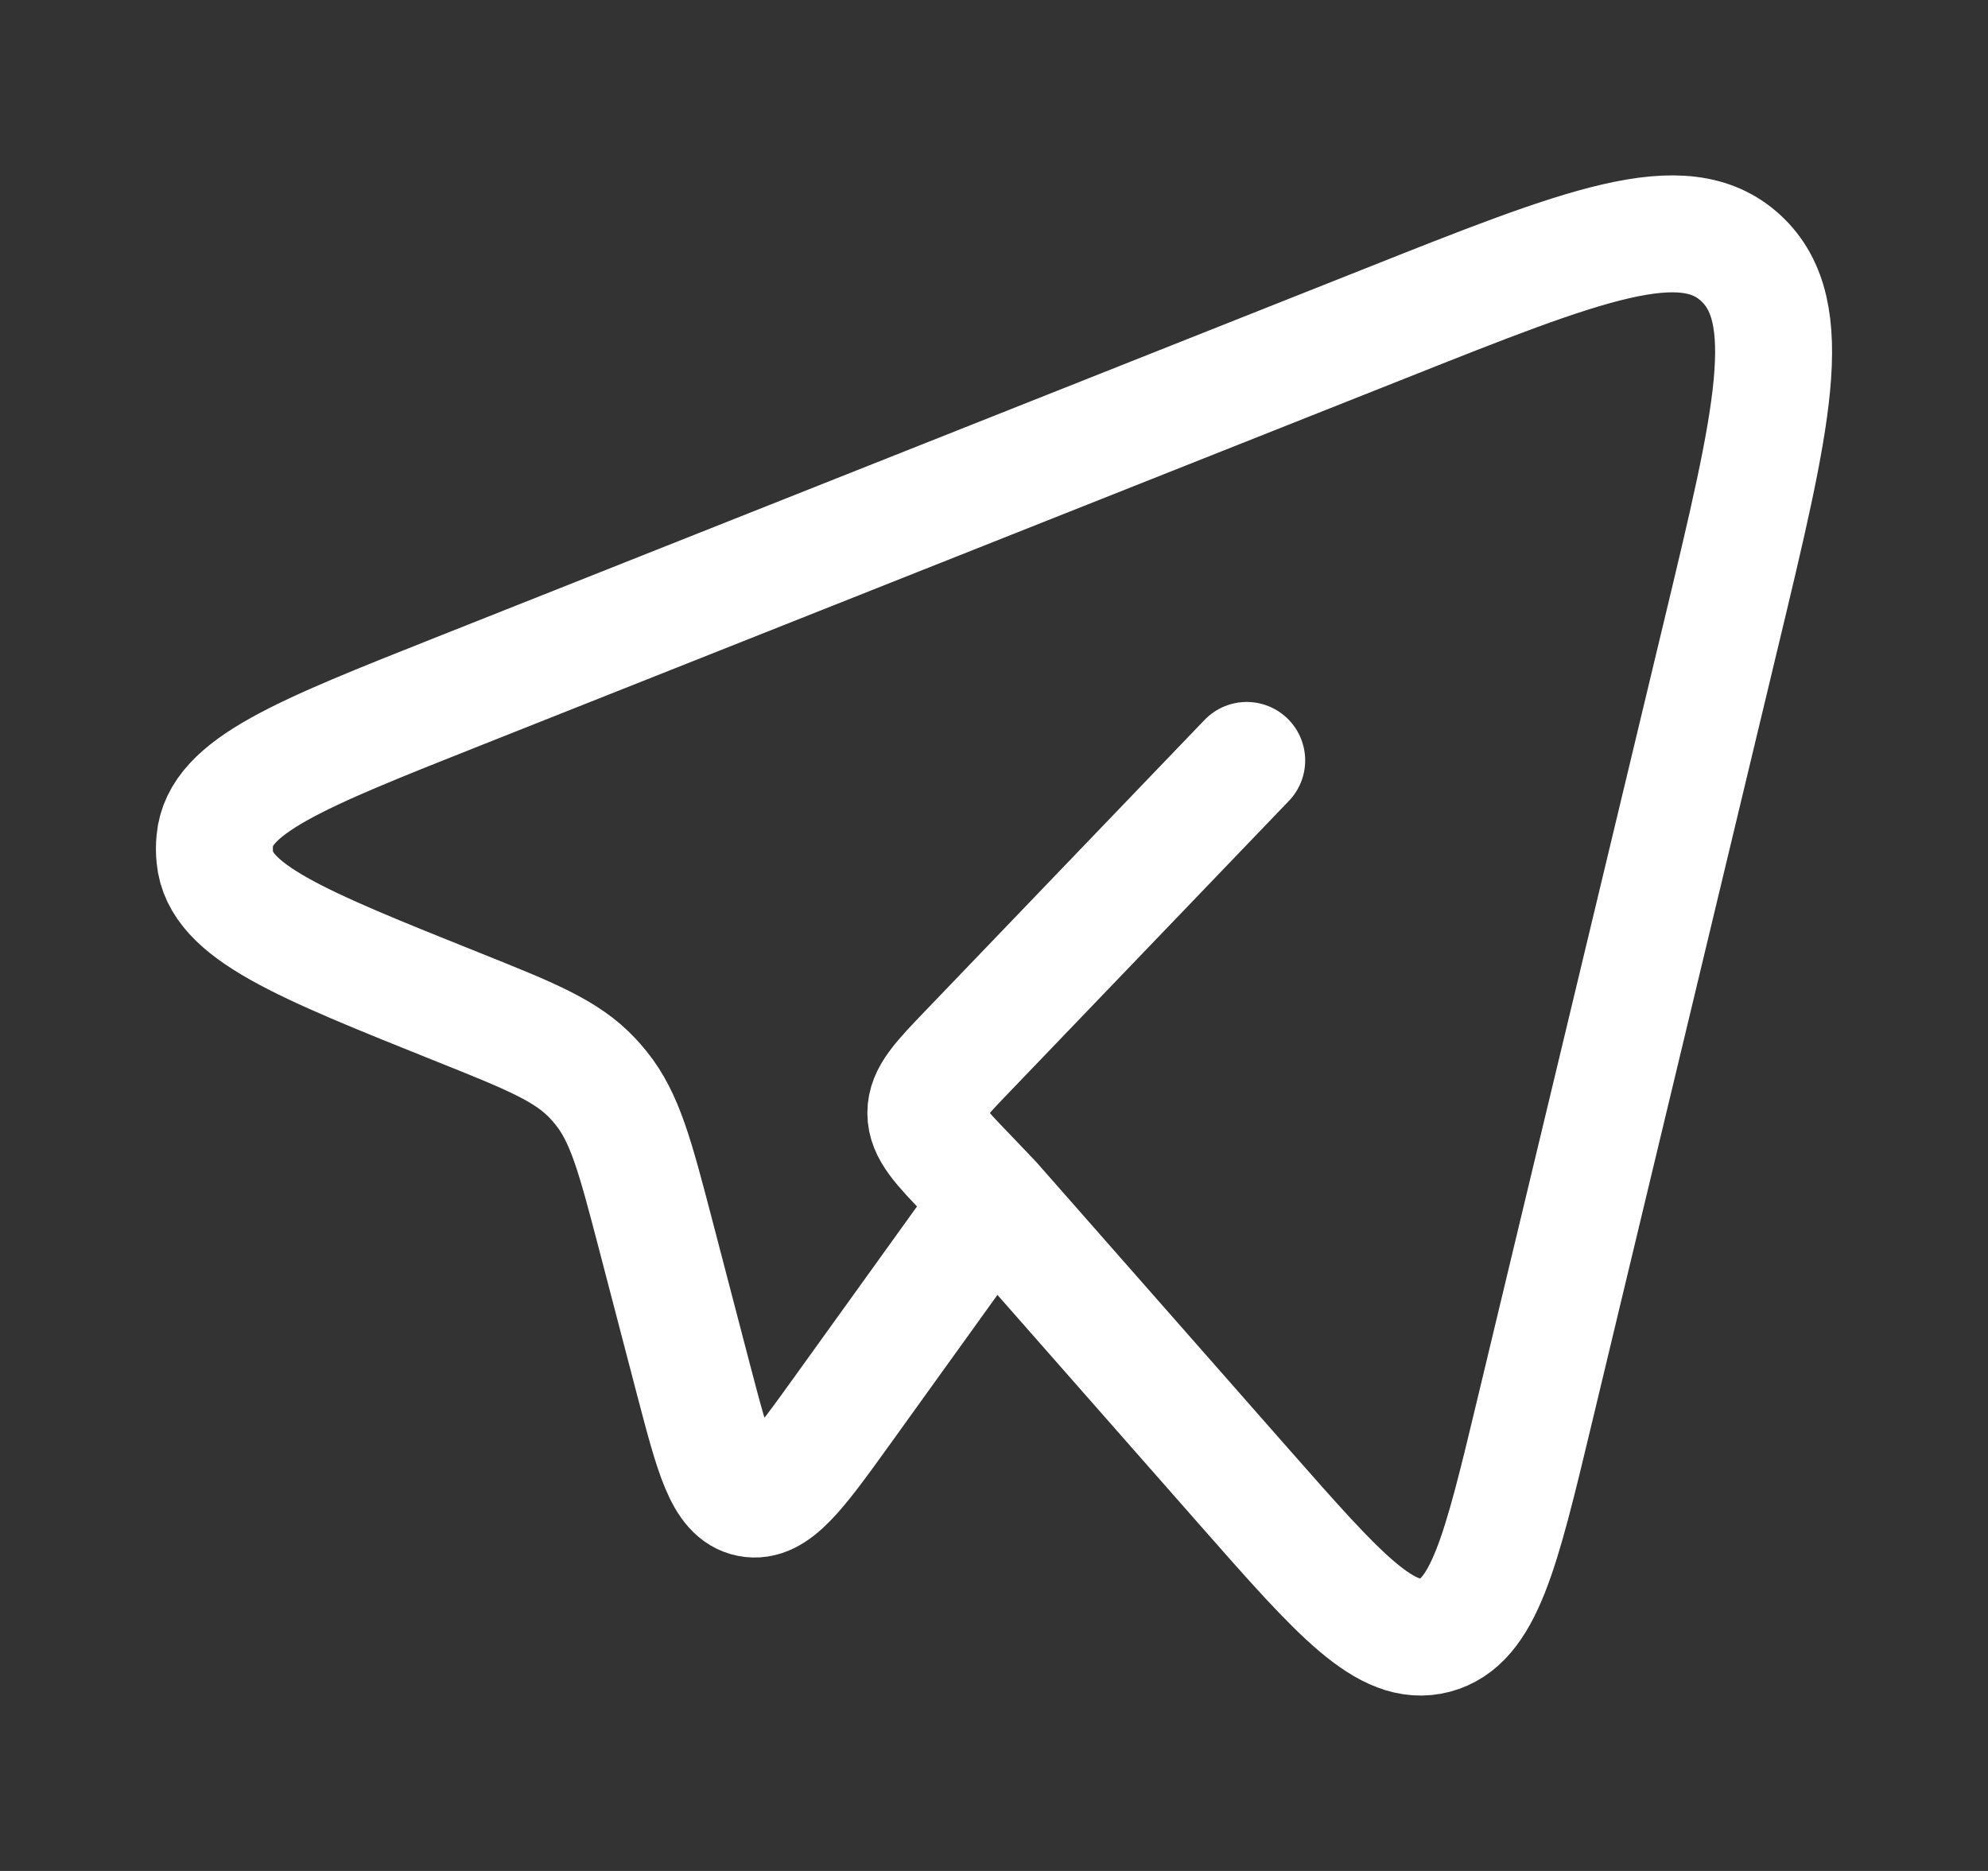 <svg xmlns="http://www.w3.org/2000/svg" width="17" height="16" viewBox="0 0 17 16" fill="none"><rect x="0" y="0" width="17" height="16" fill="#333333" stroke="none"/><path d="M8.49 10.272L10.651 12.729C11.452 13.639 11.852 14.094 12.271 13.984C12.69 13.873 12.834 13.274 13.121 12.076L14.715 5.431C15.158 3.586 15.379 2.663 14.887 2.208C14.396 1.753 13.543 2.091 11.838 2.769L3.926 5.91C2.562 6.451 1.88 6.722 1.837 7.187C1.832 7.235 1.832 7.283 1.837 7.33C1.879 7.796 2.56 8.069 3.922 8.615C4.539 8.862 4.848 8.986 5.069 9.223C5.094 9.25 5.118 9.277 5.141 9.306C5.345 9.559 5.432 9.891 5.606 10.556L5.931 11.801C6.101 12.448 6.185 12.771 6.407 12.815C6.629 12.859 6.822 12.591 7.208 12.055L8.49 10.272ZM8.49 10.272L8.279 10.051C8.037 9.8 7.917 9.674 7.917 9.518C7.917 9.362 8.037 9.237 8.279 8.985L10.661 6.503" stroke="white" stroke-linecap="round" stroke-linejoin="round"></path></svg>
